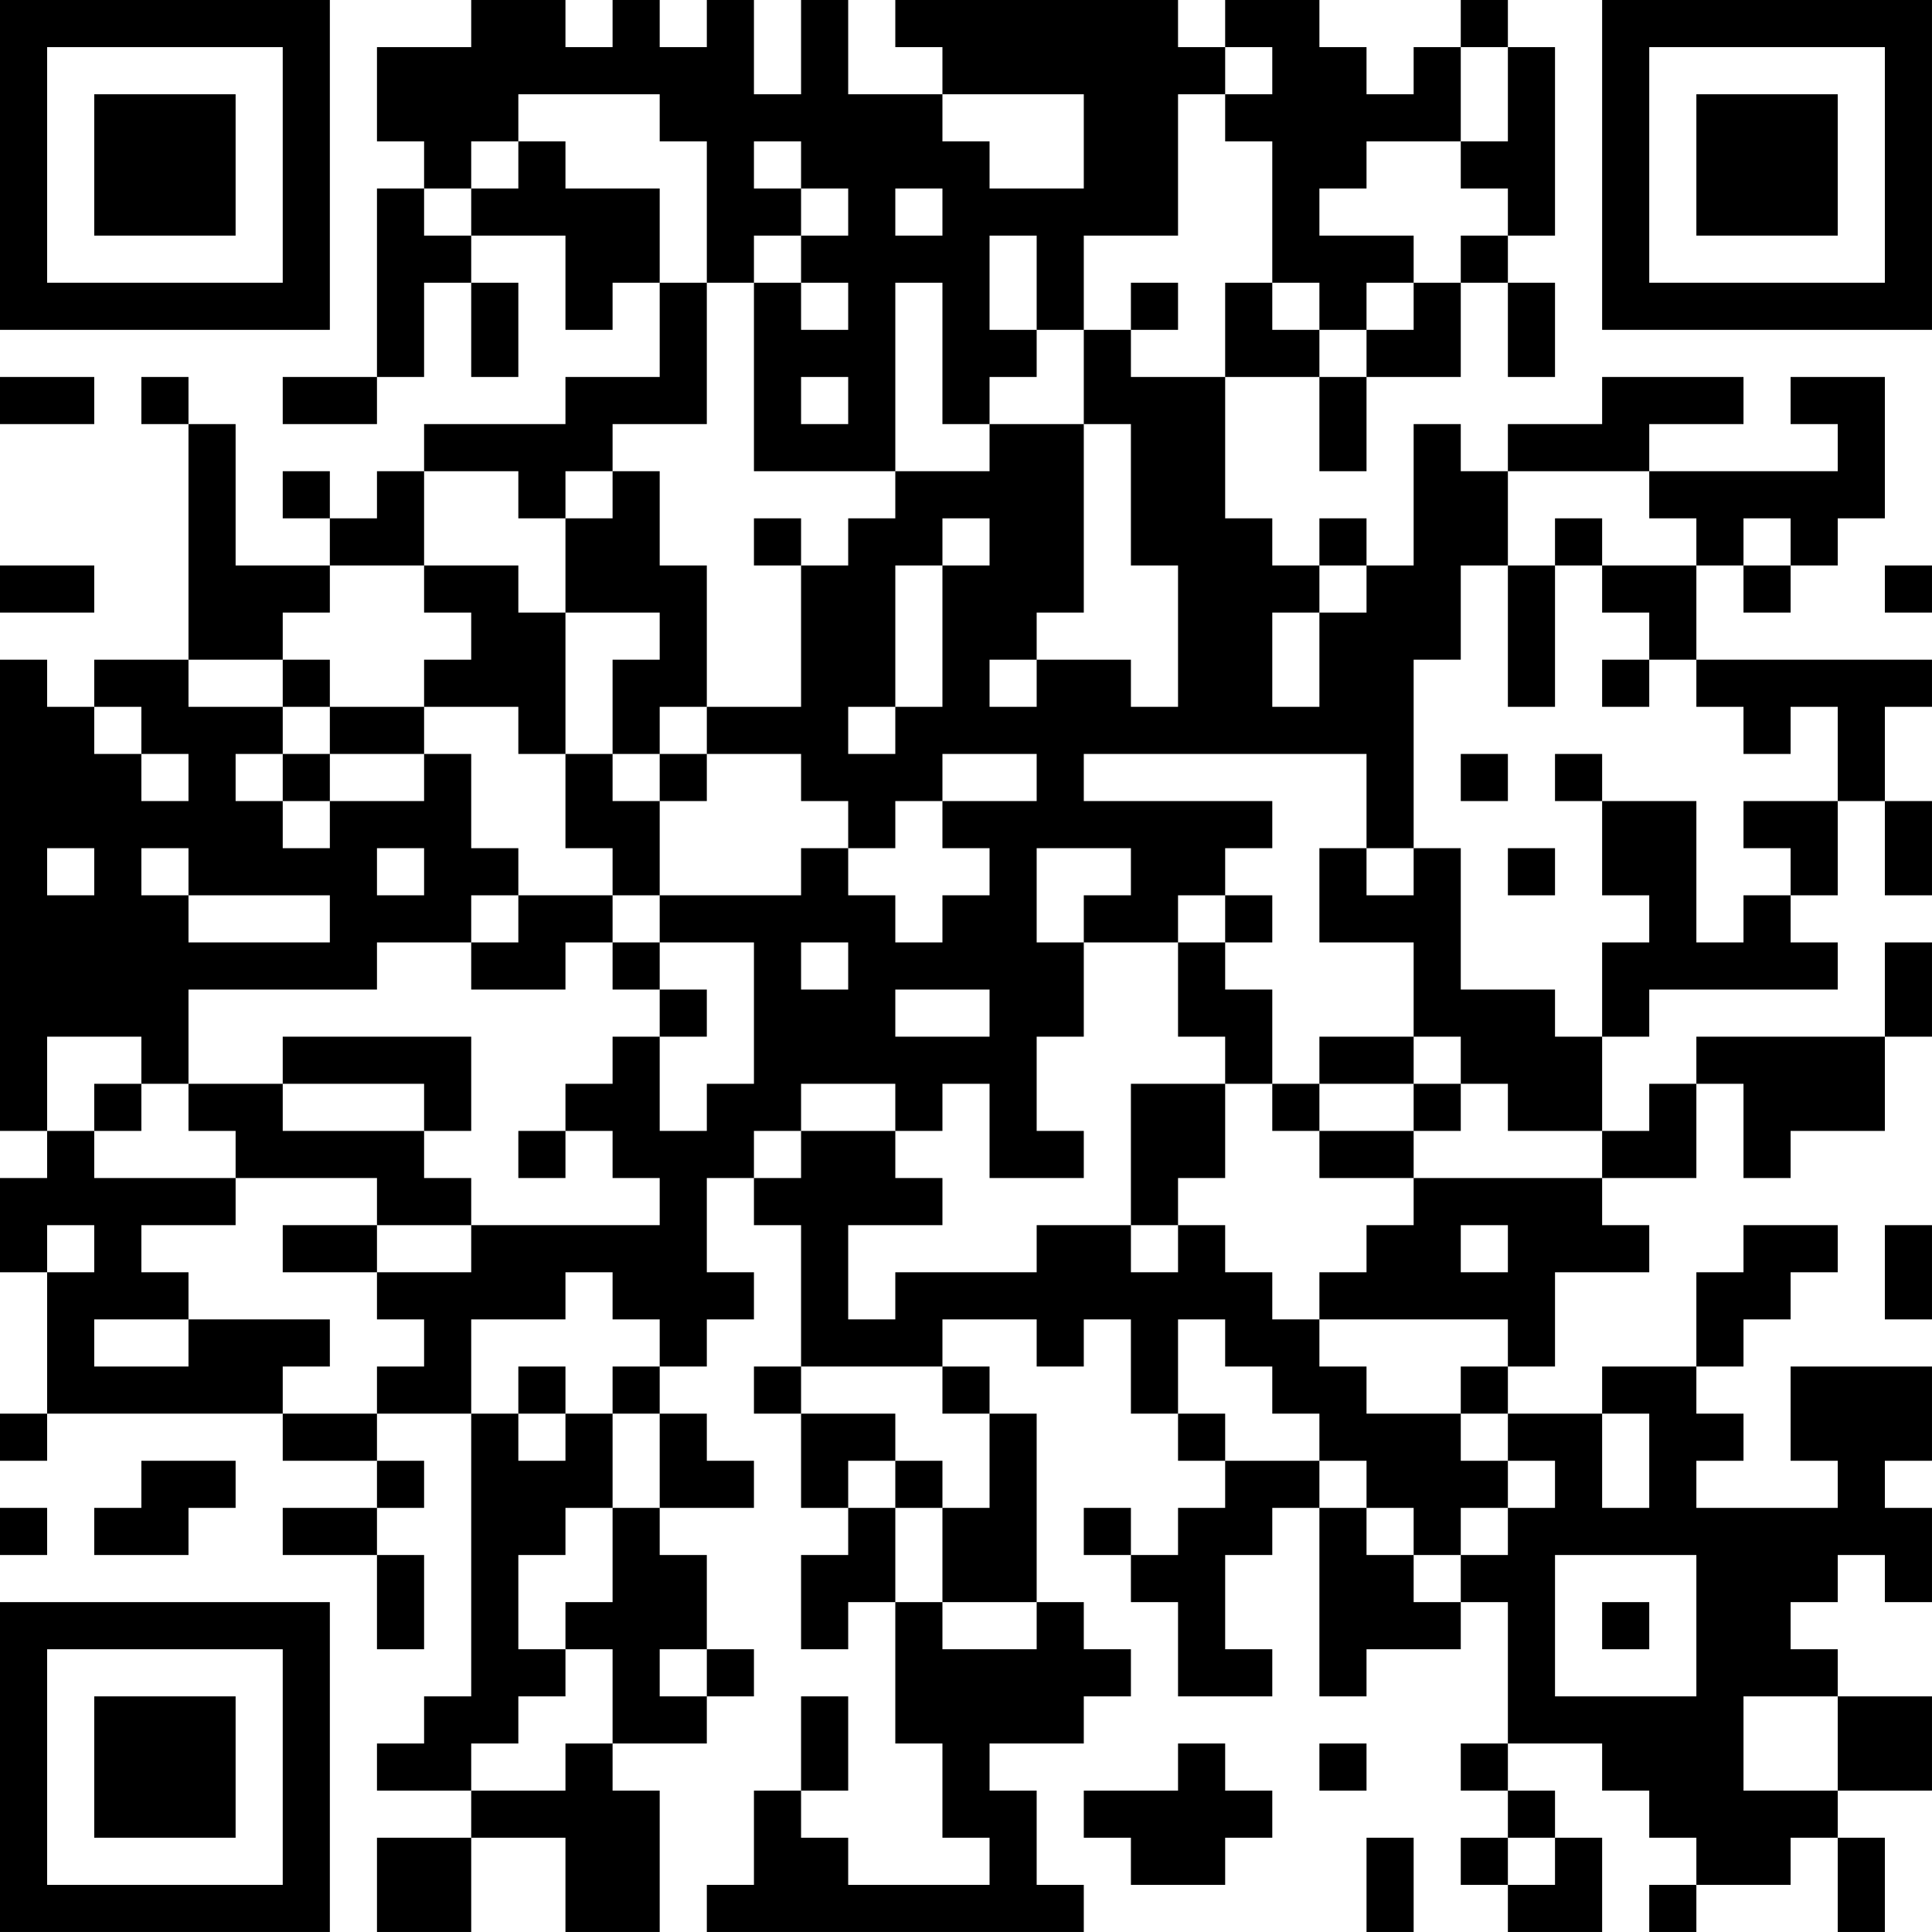 <?xml version="1.0" encoding="UTF-8"?>
<svg xmlns="http://www.w3.org/2000/svg" version="1.1" width="300" height="300" viewBox="0 0 300 300"><rect x="0" y="0" width="300" height="300" fill="#ffffff"/><g transform="scale(7.317)"><g transform="translate(0,0)"><path fill-rule="evenodd" d="M10 0L10 1L8 1L8 3L9 3L9 4L8 4L8 8L6 8L6 9L8 9L8 8L9 8L9 6L10 6L10 8L11 8L11 6L10 6L10 5L12 5L12 7L13 7L13 6L14 6L14 8L12 8L12 9L9 9L9 10L8 10L8 11L7 11L7 10L6 10L6 11L7 11L7 12L5 12L5 9L4 9L4 8L3 8L3 9L4 9L4 14L2 14L2 15L1 15L1 14L0 14L0 24L1 24L1 25L0 25L0 27L1 27L1 30L0 30L0 31L1 31L1 30L6 30L6 31L8 31L8 32L6 32L6 33L8 33L8 35L9 35L9 33L8 33L8 32L9 32L9 31L8 31L8 30L10 30L10 36L9 36L9 37L8 37L8 38L10 38L10 39L8 39L8 41L10 41L10 39L12 39L12 41L14 41L14 38L13 38L13 37L15 37L15 36L16 36L16 35L15 35L15 33L14 33L14 32L16 32L16 31L15 31L15 30L14 30L14 29L15 29L15 28L16 28L16 27L15 27L15 25L16 25L16 26L17 26L17 29L16 29L16 30L17 30L17 32L18 32L18 33L17 33L17 35L18 35L18 34L19 34L19 37L20 37L20 39L21 39L21 40L18 40L18 39L17 39L17 38L18 38L18 36L17 36L17 38L16 38L16 40L15 40L15 41L23 41L23 40L22 40L22 38L21 38L21 37L23 37L23 36L24 36L24 35L23 35L23 34L22 34L22 30L21 30L21 29L20 29L20 28L22 28L22 29L23 29L23 28L24 28L24 30L25 30L25 31L26 31L26 32L25 32L25 33L24 33L24 32L23 32L23 33L24 33L24 34L25 34L25 36L27 36L27 35L26 35L26 33L27 33L27 32L28 32L28 36L29 36L29 35L31 35L31 34L32 34L32 37L31 37L31 38L32 38L32 39L31 39L31 40L32 40L32 41L34 41L34 39L33 39L33 38L32 38L32 37L34 37L34 38L35 38L35 39L36 39L36 40L35 40L35 41L36 41L36 40L38 40L38 39L39 39L39 41L40 41L40 39L39 39L39 38L41 38L41 36L39 36L39 35L38 35L38 34L39 34L39 33L40 33L40 34L41 34L41 32L40 32L40 31L41 31L41 29L38 29L38 31L39 31L39 32L36 32L36 31L37 31L37 30L36 30L36 29L37 29L37 28L38 28L38 27L39 27L39 26L37 26L37 27L36 27L36 29L34 29L34 30L32 30L32 29L33 29L33 27L35 27L35 26L34 26L34 25L36 25L36 23L37 23L37 25L38 25L38 24L40 24L40 22L41 22L41 20L40 20L40 22L36 22L36 23L35 23L35 24L34 24L34 22L35 22L35 21L39 21L39 20L38 20L38 19L39 19L39 17L40 17L40 19L41 19L41 17L40 17L40 15L41 15L41 14L36 14L36 12L37 12L37 13L38 13L38 12L39 12L39 11L40 11L40 8L38 8L38 9L39 9L39 10L35 10L35 9L37 9L37 8L34 8L34 9L32 9L32 10L31 10L31 9L30 9L30 12L29 12L29 11L28 11L28 12L27 12L27 11L26 11L26 8L28 8L28 10L29 10L29 8L31 8L31 6L32 6L32 8L33 8L33 6L32 6L32 5L33 5L33 1L32 1L32 0L31 0L31 1L30 1L30 2L29 2L29 1L28 1L28 0L26 0L26 1L25 1L25 0L19 0L19 1L20 1L20 2L18 2L18 0L17 0L17 2L16 2L16 0L15 0L15 1L14 1L14 0L13 0L13 1L12 1L12 0ZM26 1L26 2L25 2L25 5L23 5L23 7L22 7L22 5L21 5L21 7L22 7L22 8L21 8L21 9L20 9L20 6L19 6L19 10L16 10L16 6L17 6L17 7L18 7L18 6L17 6L17 5L18 5L18 4L17 4L17 3L16 3L16 4L17 4L17 5L16 5L16 6L15 6L15 3L14 3L14 2L11 2L11 3L10 3L10 4L9 4L9 5L10 5L10 4L11 4L11 3L12 3L12 4L14 4L14 6L15 6L15 9L13 9L13 10L12 10L12 11L11 11L11 10L9 10L9 12L7 12L7 13L6 13L6 14L4 14L4 15L6 15L6 16L5 16L5 17L6 17L6 18L7 18L7 17L9 17L9 16L10 16L10 18L11 18L11 19L10 19L10 20L8 20L8 21L4 21L4 23L3 23L3 22L1 22L1 24L2 24L2 25L5 25L5 26L3 26L3 27L4 27L4 28L2 28L2 29L4 29L4 28L7 28L7 29L6 29L6 30L8 30L8 29L9 29L9 28L8 28L8 27L10 27L10 26L14 26L14 25L13 25L13 24L12 24L12 23L13 23L13 22L14 22L14 24L15 24L15 23L16 23L16 20L14 20L14 19L17 19L17 18L18 18L18 19L19 19L19 20L20 20L20 19L21 19L21 18L20 18L20 17L22 17L22 16L20 16L20 17L19 17L19 18L18 18L18 17L17 17L17 16L15 16L15 15L17 15L17 12L18 12L18 11L19 11L19 10L21 10L21 9L23 9L23 13L22 13L22 14L21 14L21 15L22 15L22 14L24 14L24 15L25 15L25 12L24 12L24 9L23 9L23 7L24 7L24 8L26 8L26 6L27 6L27 7L28 7L28 8L29 8L29 7L30 7L30 6L31 6L31 5L32 5L32 4L31 4L31 3L32 3L32 1L31 1L31 3L29 3L29 4L28 4L28 5L30 5L30 6L29 6L29 7L28 7L28 6L27 6L27 3L26 3L26 2L27 2L27 1ZM20 2L20 3L21 3L21 4L23 4L23 2ZM19 4L19 5L20 5L20 4ZM24 6L24 7L25 7L25 6ZM0 8L0 9L2 9L2 8ZM17 8L17 9L18 9L18 8ZM13 10L13 11L12 11L12 13L11 13L11 12L9 12L9 13L10 13L10 14L9 14L9 15L7 15L7 14L6 14L6 15L7 15L7 16L6 16L6 17L7 17L7 16L9 16L9 15L11 15L11 16L12 16L12 18L13 18L13 19L11 19L11 20L10 20L10 21L12 21L12 20L13 20L13 21L14 21L14 22L15 22L15 21L14 21L14 20L13 20L13 19L14 19L14 17L15 17L15 16L14 16L14 15L15 15L15 12L14 12L14 10ZM32 10L32 12L31 12L31 14L30 14L30 18L29 18L29 16L23 16L23 17L27 17L27 18L26 18L26 19L25 19L25 20L23 20L23 19L24 19L24 18L22 18L22 20L23 20L23 22L22 22L22 24L23 24L23 25L21 25L21 23L20 23L20 24L19 24L19 23L17 23L17 24L16 24L16 25L17 25L17 24L19 24L19 25L20 25L20 26L18 26L18 28L19 28L19 27L22 27L22 26L24 26L24 27L25 27L25 26L26 26L26 27L27 27L27 28L28 28L28 29L29 29L29 30L31 30L31 31L32 31L32 32L31 32L31 33L30 33L30 32L29 32L29 31L28 31L28 30L27 30L27 29L26 29L26 28L25 28L25 30L26 30L26 31L28 31L28 32L29 32L29 33L30 33L30 34L31 34L31 33L32 33L32 32L33 32L33 31L32 31L32 30L31 30L31 29L32 29L32 28L28 28L28 27L29 27L29 26L30 26L30 25L34 25L34 24L32 24L32 23L31 23L31 22L30 22L30 20L28 20L28 18L29 18L29 19L30 19L30 18L31 18L31 21L33 21L33 22L34 22L34 20L35 20L35 19L34 19L34 17L36 17L36 20L37 20L37 19L38 19L38 18L37 18L37 17L39 17L39 15L38 15L38 16L37 16L37 15L36 15L36 14L35 14L35 13L34 13L34 12L36 12L36 11L35 11L35 10ZM16 11L16 12L17 12L17 11ZM20 11L20 12L19 12L19 15L18 15L18 16L19 16L19 15L20 15L20 12L21 12L21 11ZM33 11L33 12L32 12L32 15L33 15L33 12L34 12L34 11ZM37 11L37 12L38 12L38 11ZM0 12L0 13L2 13L2 12ZM28 12L28 13L27 13L27 15L28 15L28 13L29 13L29 12ZM40 12L40 13L41 13L41 12ZM12 13L12 16L13 16L13 17L14 17L14 16L13 16L13 14L14 14L14 13ZM34 14L34 15L35 15L35 14ZM2 15L2 16L3 16L3 17L4 17L4 16L3 16L3 15ZM31 16L31 17L32 17L32 16ZM33 16L33 17L34 17L34 16ZM1 18L1 19L2 19L2 18ZM3 18L3 19L4 19L4 20L7 20L7 19L4 19L4 18ZM8 18L8 19L9 19L9 18ZM32 18L32 19L33 19L33 18ZM26 19L26 20L25 20L25 22L26 22L26 23L24 23L24 26L25 26L25 25L26 25L26 23L27 23L27 24L28 24L28 25L30 25L30 24L31 24L31 23L30 23L30 22L28 22L28 23L27 23L27 21L26 21L26 20L27 20L27 19ZM17 20L17 21L18 21L18 20ZM19 21L19 22L21 22L21 21ZM6 22L6 23L4 23L4 24L5 24L5 25L8 25L8 26L6 26L6 27L8 27L8 26L10 26L10 25L9 25L9 24L10 24L10 22ZM2 23L2 24L3 24L3 23ZM6 23L6 24L9 24L9 23ZM28 23L28 24L30 24L30 23ZM11 24L11 25L12 25L12 24ZM1 26L1 27L2 27L2 26ZM31 26L31 27L32 27L32 26ZM40 26L40 28L41 28L41 26ZM12 27L12 28L10 28L10 30L11 30L11 31L12 31L12 30L13 30L13 32L12 32L12 33L11 33L11 35L12 35L12 36L11 36L11 37L10 37L10 38L12 38L12 37L13 37L13 35L12 35L12 34L13 34L13 32L14 32L14 30L13 30L13 29L14 29L14 28L13 28L13 27ZM11 29L11 30L12 30L12 29ZM17 29L17 30L19 30L19 31L18 31L18 32L19 32L19 34L20 34L20 35L22 35L22 34L20 34L20 32L21 32L21 30L20 30L20 29ZM34 30L34 32L35 32L35 30ZM3 31L3 32L2 32L2 33L4 33L4 32L5 32L5 31ZM19 31L19 32L20 32L20 31ZM0 32L0 33L1 33L1 32ZM33 33L33 36L36 36L36 33ZM34 34L34 35L35 35L35 34ZM14 35L14 36L15 36L15 35ZM37 36L37 38L39 38L39 36ZM25 37L25 38L23 38L23 39L24 39L24 40L26 40L26 39L27 39L27 38L26 38L26 37ZM28 37L28 38L29 38L29 37ZM29 39L29 41L30 41L30 39ZM32 39L32 40L33 40L33 39ZM0 0L0 7L7 7L7 0ZM1 1L1 6L6 6L6 1ZM2 2L2 5L5 5L5 2ZM34 0L34 7L41 7L41 0ZM35 1L35 6L40 6L40 1ZM36 2L36 5L39 5L39 2ZM0 34L0 41L7 41L7 34ZM1 35L1 40L6 40L6 35ZM2 36L2 39L5 39L5 36Z" fill="#000000"/></g></g></svg>
